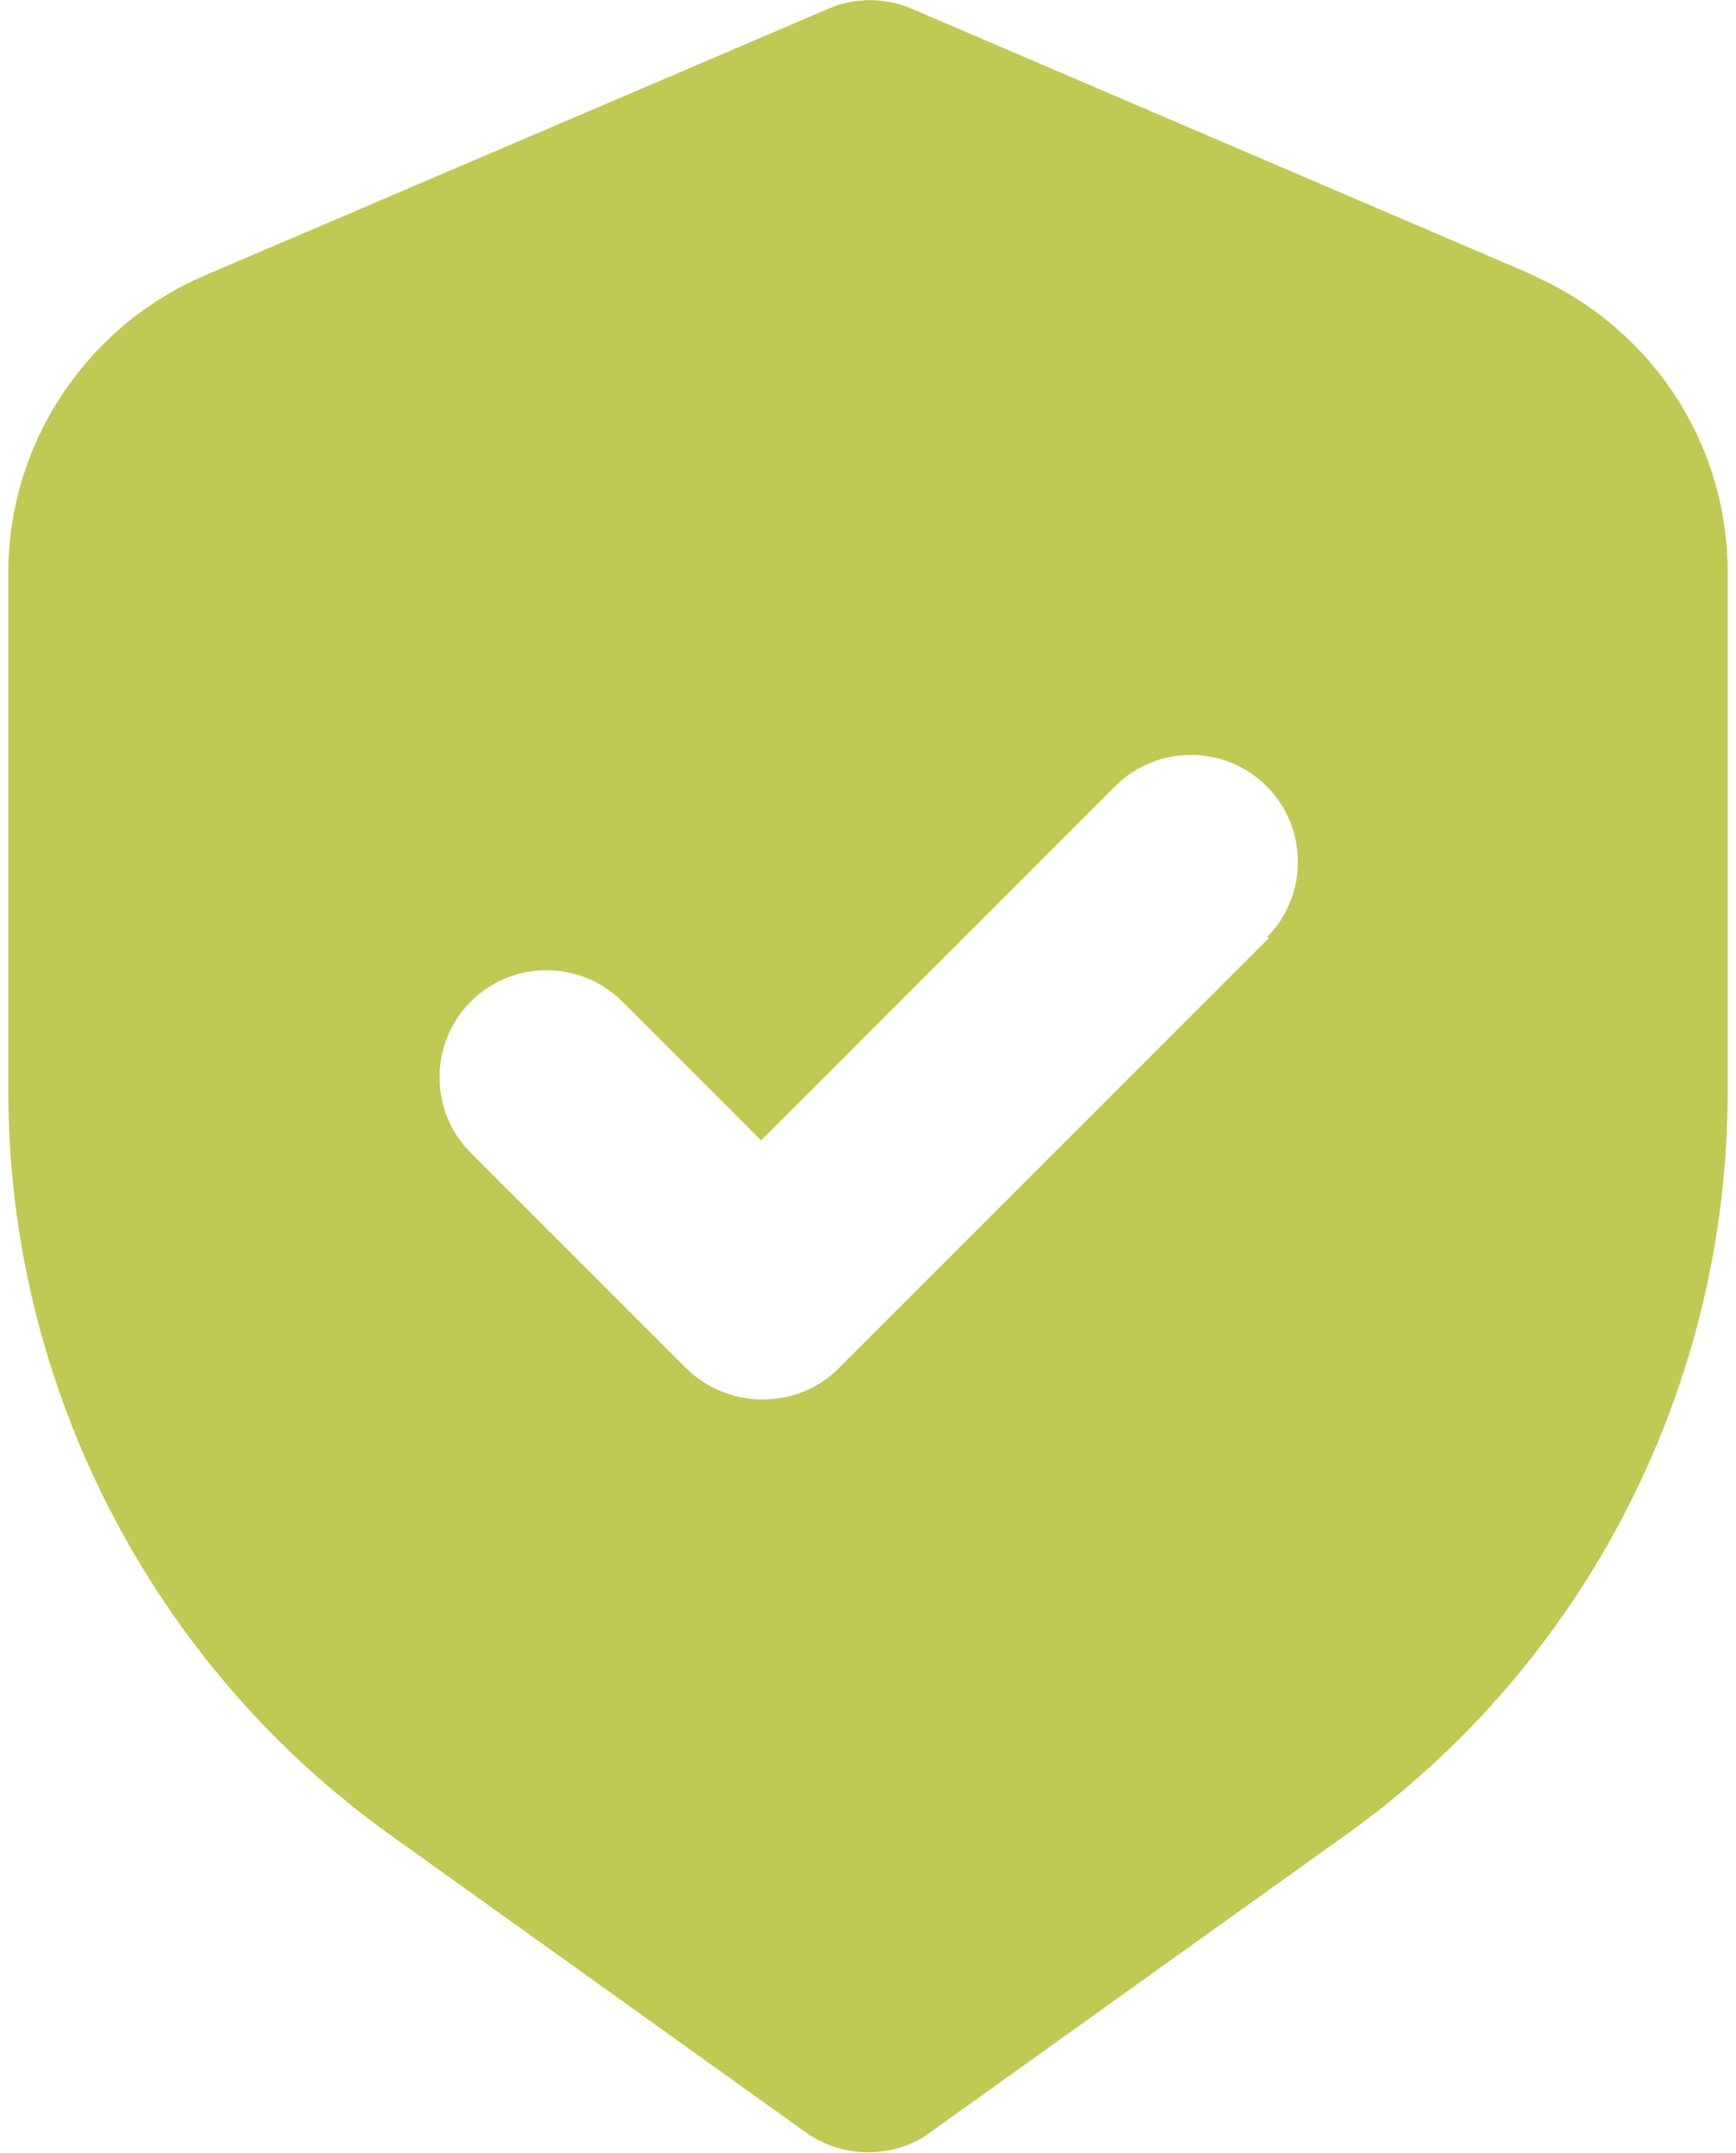<?xml version="1.0" encoding="UTF-8"?>
<svg id="Layer_1" xmlns="http://www.w3.org/2000/svg" viewBox="0 0 25 31" width="25" height="31">
  <defs>
    <style>
      .cls-1 {
        fill: #c0c953;
      }
    </style>
  </defs>
  <path class="cls-1" d="M22.1,3.97L13.14.13c-.39-.17-.84-.17-1.22,0L2.94,3.97C1.24,4.7.12,6.39.12,8.24v7.48c0,4.23,2.06,8.24,5.5,10.7l5.98,4.28c.26.19.59.29.9.29s.64-.09.9-.29l5.98-4.28c3.45-2.46,5.5-6.46,5.5-10.7v-7.48c0-1.86-1.1-3.53-2.82-4.28h.05ZM18.28,13.5l-6.2,6.2c-.31.31-.7.45-1.1.45s-.79-.15-1.1-.45l-3.1-3.1c-.6-.6-.6-1.58,0-2.18.6-.6,1.58-.6,2.18,0l2,2,5.1-5.1c.6-.6,1.58-.6,2.18,0s.6,1.58,0,2.18h.03Z" />
</svg>
